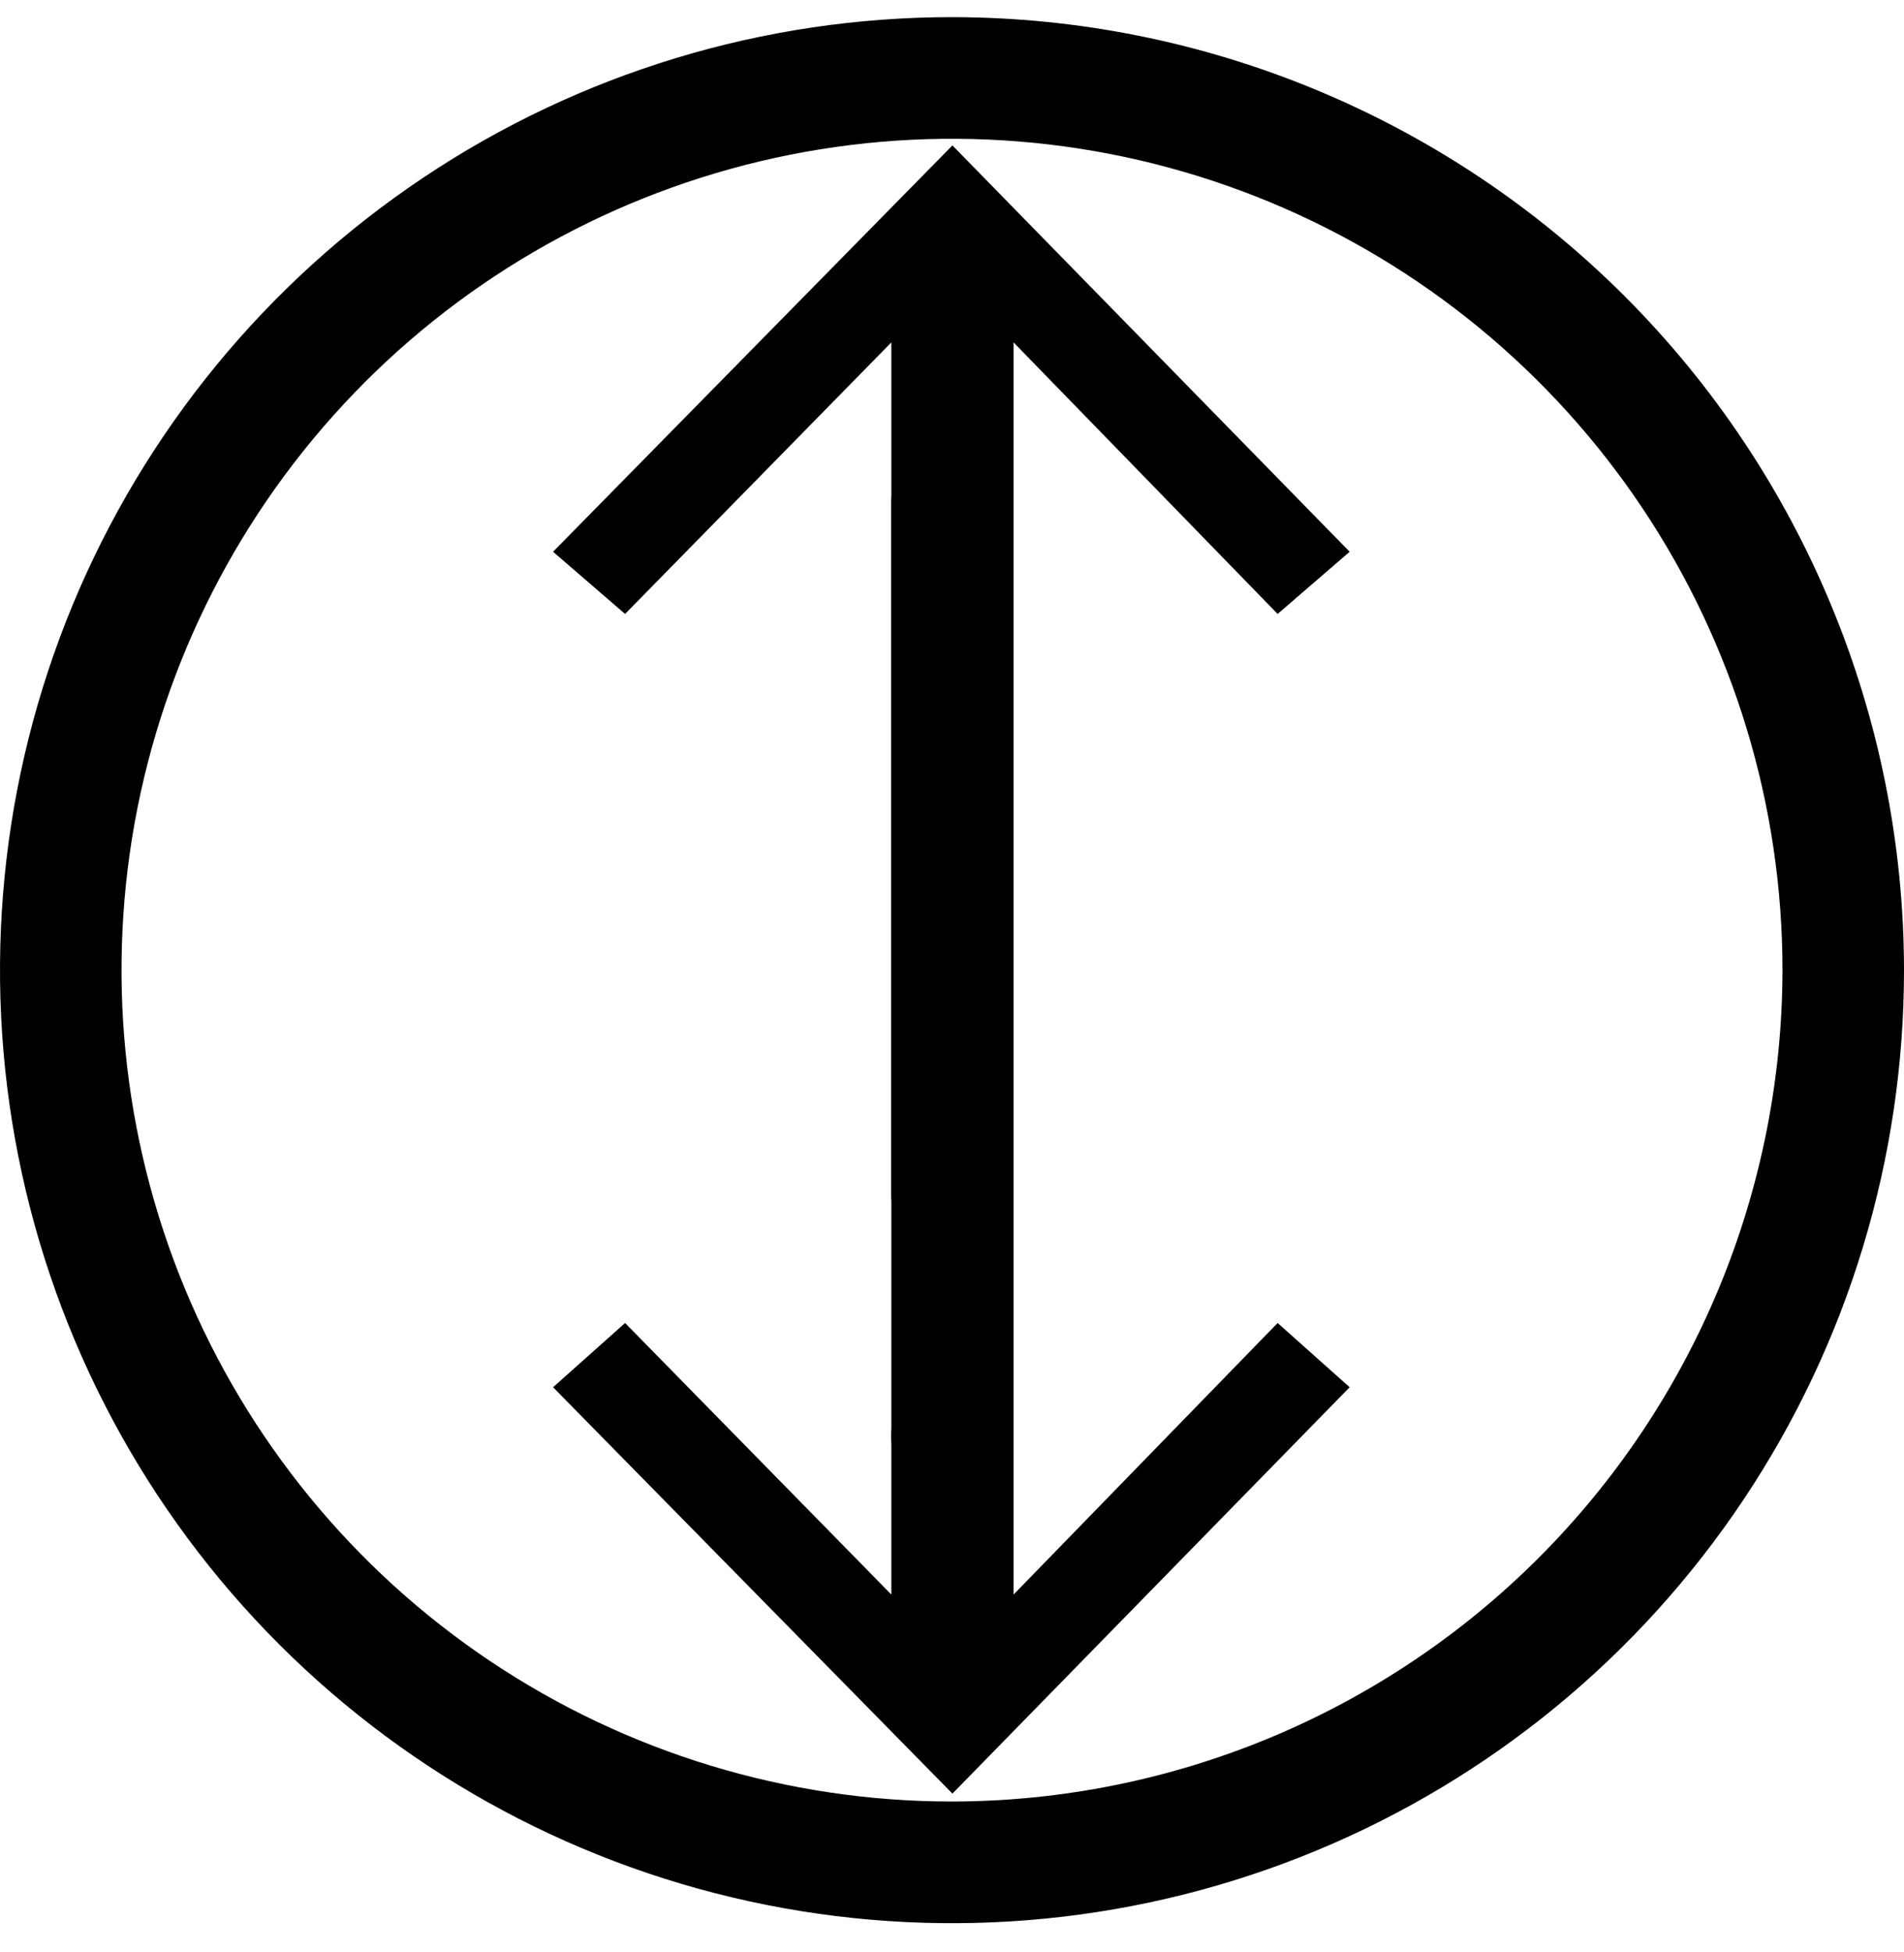 <svg width="40" height="41" viewBox="0 0 40 41" fill="none" xmlns="http://www.w3.org/2000/svg">
<path d="M26.841 27.783L21.293 33.486L21.293 7.19L26.841 12.893L28.354 11.587L20.009 3.054L11.619 11.587L13.132 12.893L18.726 7.19V33.486L13.132 27.783L11.619 29.132L20.009 37.666L28.354 29.132L26.841 27.783Z" fill="black"/>
<path d="M20 0.36C16.044 0.36 12.178 1.533 8.889 3.733C5.6 5.932 3.036 9.057 1.522 12.714C0.009 16.371 -0.387 20.395 0.384 24.278C1.156 28.16 3.061 31.726 5.858 34.525C8.655 37.324 12.219 39.23 16.098 40.002C19.978 40.775 23.999 40.378 27.654 38.863C31.308 37.349 34.432 34.783 36.629 31.492C38.827 28.201 40 24.331 40 20.373C39.995 15.067 37.887 9.979 34.137 6.226C30.387 2.474 25.303 0.364 20 0.36ZM20 37.832C16.549 37.832 13.176 36.808 10.307 34.89C7.438 32.971 5.202 30.244 3.881 27.054C2.561 23.864 2.215 20.354 2.888 16.967C3.562 13.581 5.223 10.47 7.663 8.028C10.103 5.586 13.212 3.924 16.596 3.25C19.981 2.576 23.489 2.922 26.677 4.244C29.865 5.565 32.589 7.803 34.507 10.674C36.424 13.545 37.447 16.92 37.447 20.373C37.44 25.002 35.6 29.438 32.329 32.711C29.059 35.984 24.625 37.825 20 37.832ZM21.277 10.579V25.057C21.277 25.396 21.142 25.721 20.903 25.961C20.663 26.2 20.339 26.335 20 26.335C19.661 26.335 19.337 26.2 19.097 25.961C18.858 25.721 18.723 25.396 18.723 25.057V10.579C18.723 10.241 18.858 9.916 19.097 9.676C19.337 9.436 19.661 9.302 20 9.302C20.339 9.302 20.663 9.436 20.903 9.676C21.142 9.916 21.277 10.241 21.277 10.579ZM20.902 29.264C21.142 29.504 21.276 29.828 21.277 30.167C21.277 30.506 21.142 30.831 20.903 31.07C20.663 31.31 20.339 31.445 20 31.445C19.662 31.444 19.337 31.309 19.098 31.07C18.86 30.829 18.726 30.505 18.723 30.167C18.724 29.828 18.858 29.504 19.098 29.264C19.342 29.035 19.665 28.907 20 28.907C20.335 28.907 20.658 29.035 20.902 29.264Z" fill="black"/>
</svg>
